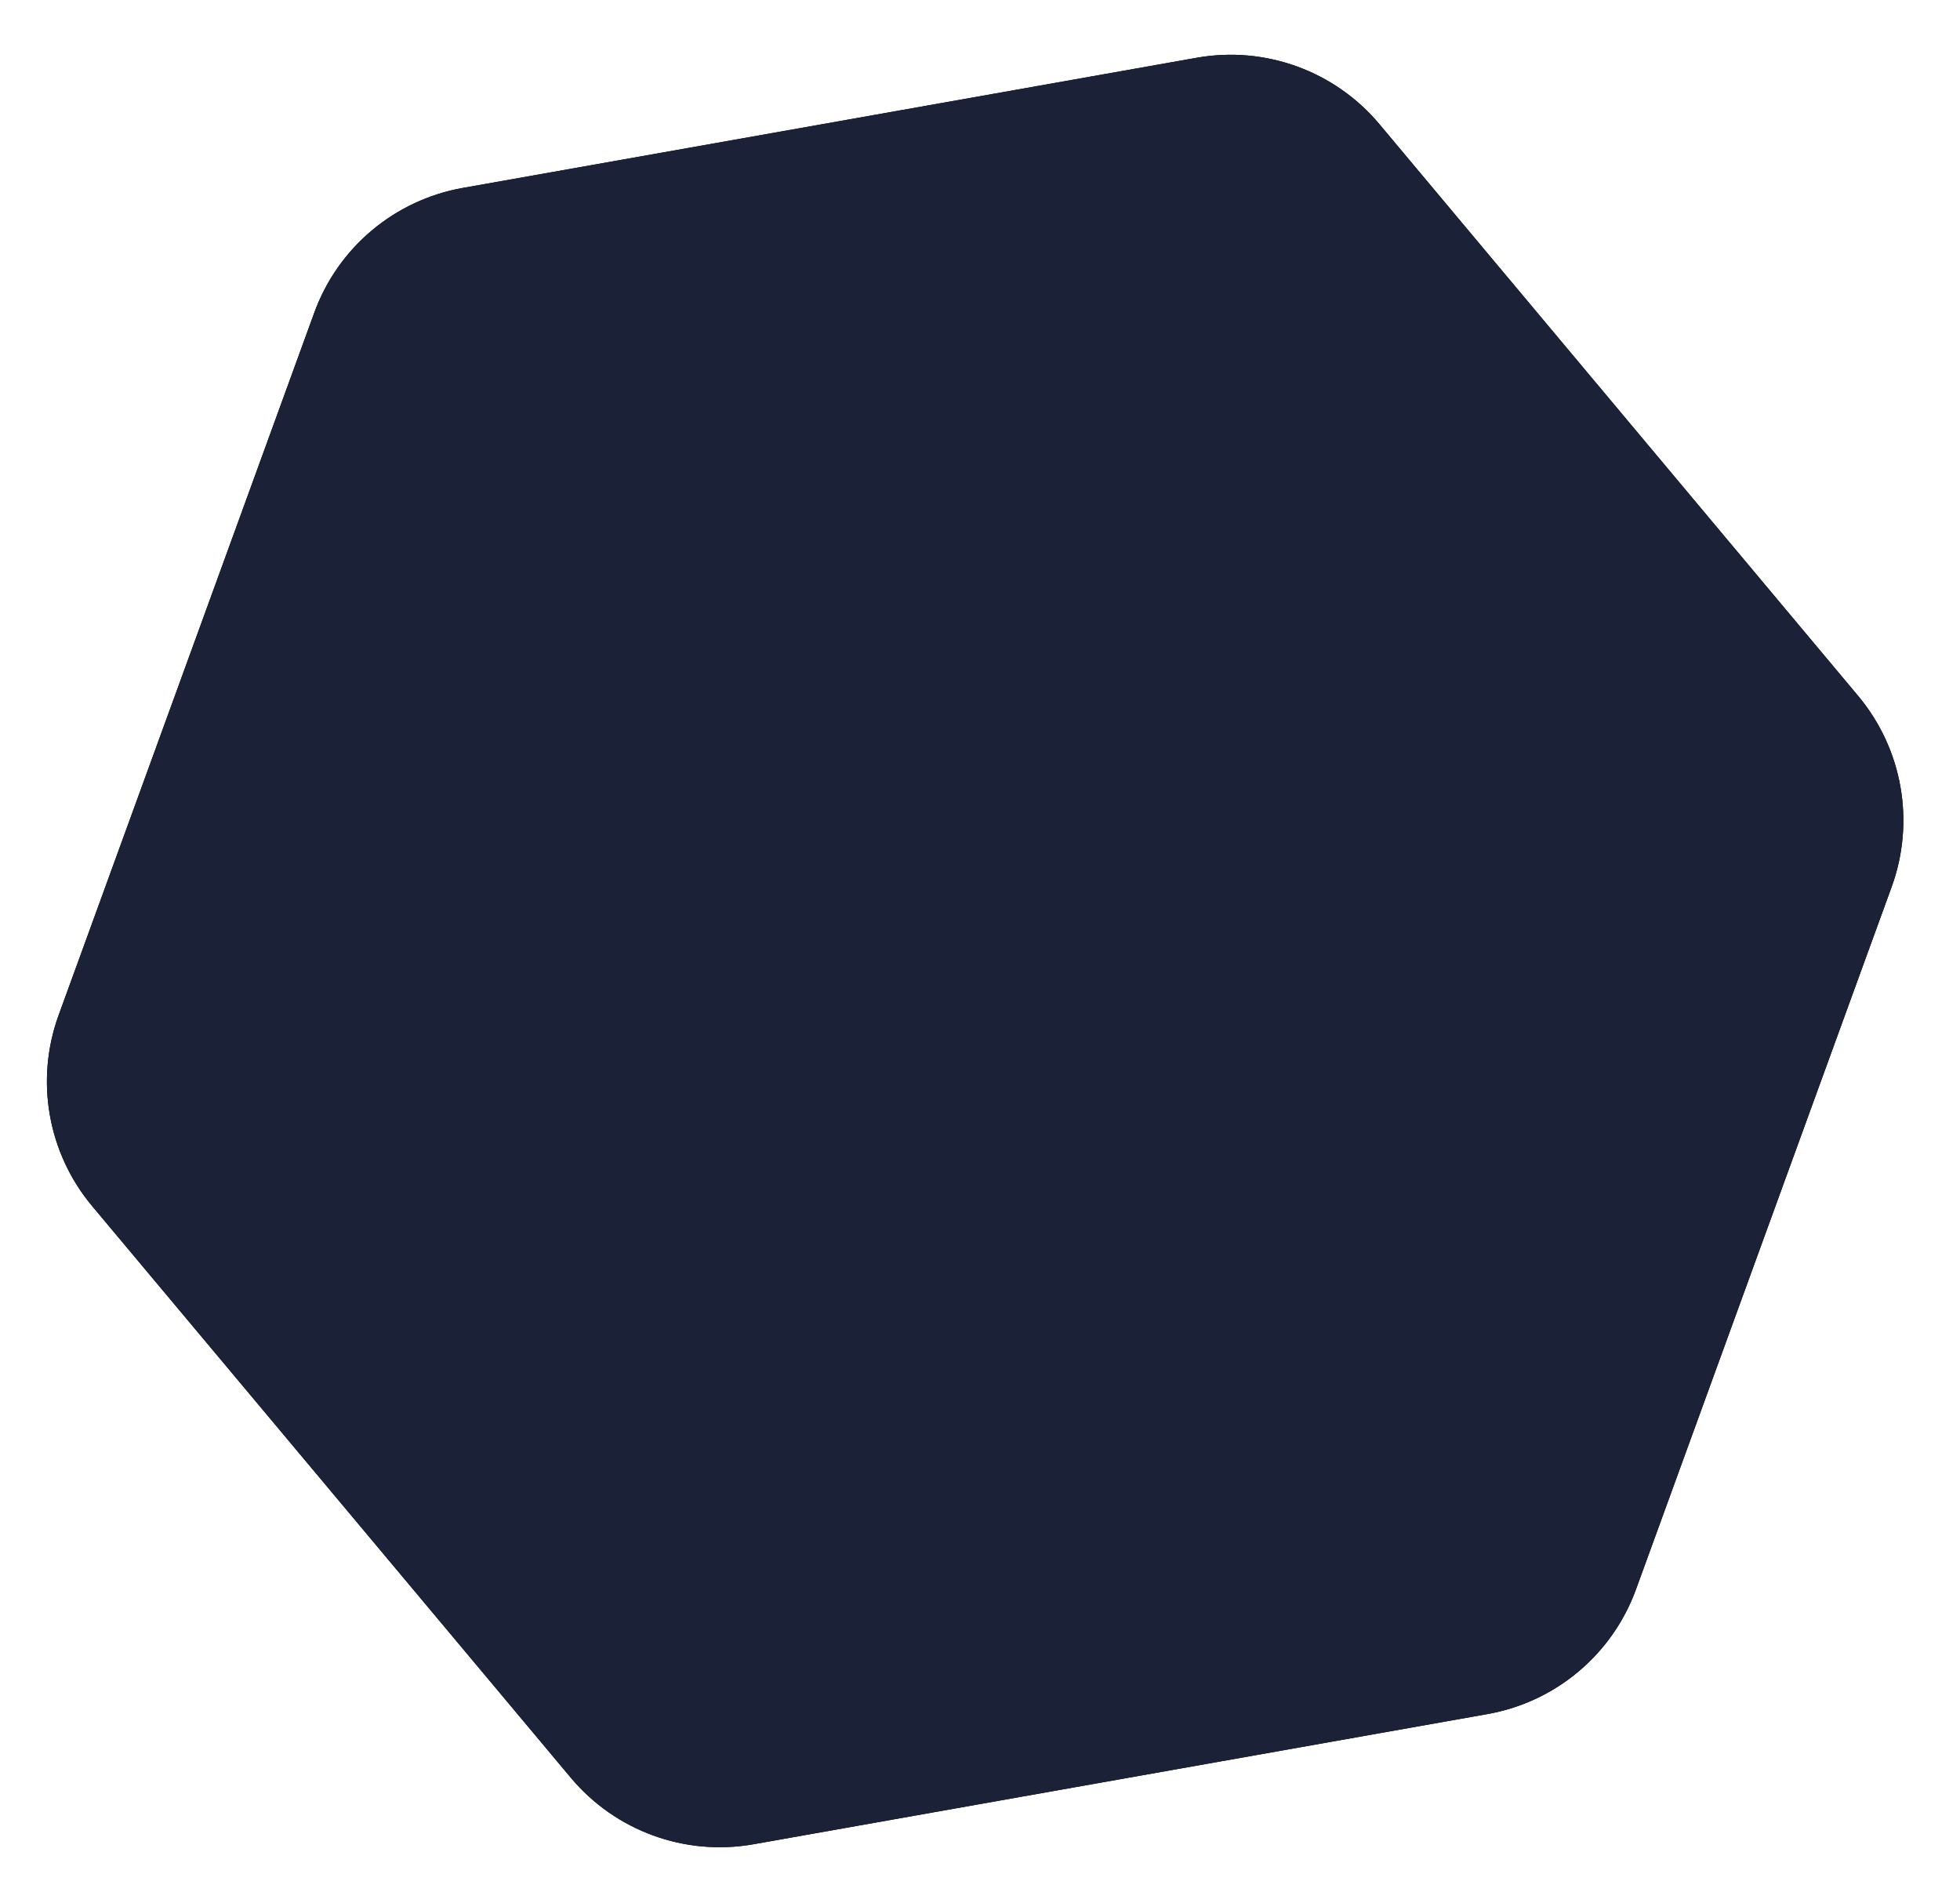 <?xml version="1.0" encoding="UTF-8"?>
<svg width="202px" height="195px" viewBox="0 0 202 195" version="1.1" xmlns="http://www.w3.org/2000/svg" xmlns:xlink="http://www.w3.org/1999/xlink">
    <!-- Generator: Sketch 48.1 (47250) - http://www.bohemiancoding.com/sketch -->
    <title>Polygon</title>
    <desc>Created with Sketch.</desc>
    <defs>
        <path d="M225.517,401.689 L292.017,440.17 C298.195,443.745 302,450.342 302,457.48 L302,534.52 C302,541.658 298.195,548.255 292.017,551.83 L225.517,590.311 C219.32,593.896 211.68,593.896 205.483,590.311 L138.983,551.83 C132.805,548.255 129,541.658 129,534.52 L129,457.48 C129,450.342 132.805,443.745 138.983,440.17 L205.483,401.689 C211.68,398.104 219.32,398.104 225.517,401.689 Z" id="path-1"></path>
        <filter x="-4.3%" y="-3.9%" width="108.7%" height="107.7%" filterUnits="objectBoundingBox" id="filter-2">
            <feOffset dx="0" dy="0" in="SourceAlpha" result="shadowOffsetOuter1"></feOffset>
            <feGaussianBlur stdDeviation="2.5" in="shadowOffsetOuter1" result="shadowBlurOuter1"></feGaussianBlur>
            <feColorMatrix values="0 0 0 0 0   0 0 0 0 0   0 0 0 0 0  0 0 0 0.2 0" type="matrix" in="shadowBlurOuter1"></feColorMatrix>
        </filter>
    </defs>
    <g id="ICO---Thinkrs" stroke="none" stroke-width="1" fill="none" fill-rule="evenodd" transform="translate(-115, -398)">
        <g id="Polygon" transform="translate(215.5, 496) rotate(20) translate(-215.5, -496) ">
            <use fill="black" fill-opacity="1" filter="url(#filter-2)" xlink:href="#path-1"></use>
            <use fill="#1B2137" fill-rule="evenodd" xlink:href="#path-1"></use>
        </g>
    </g>
</svg>